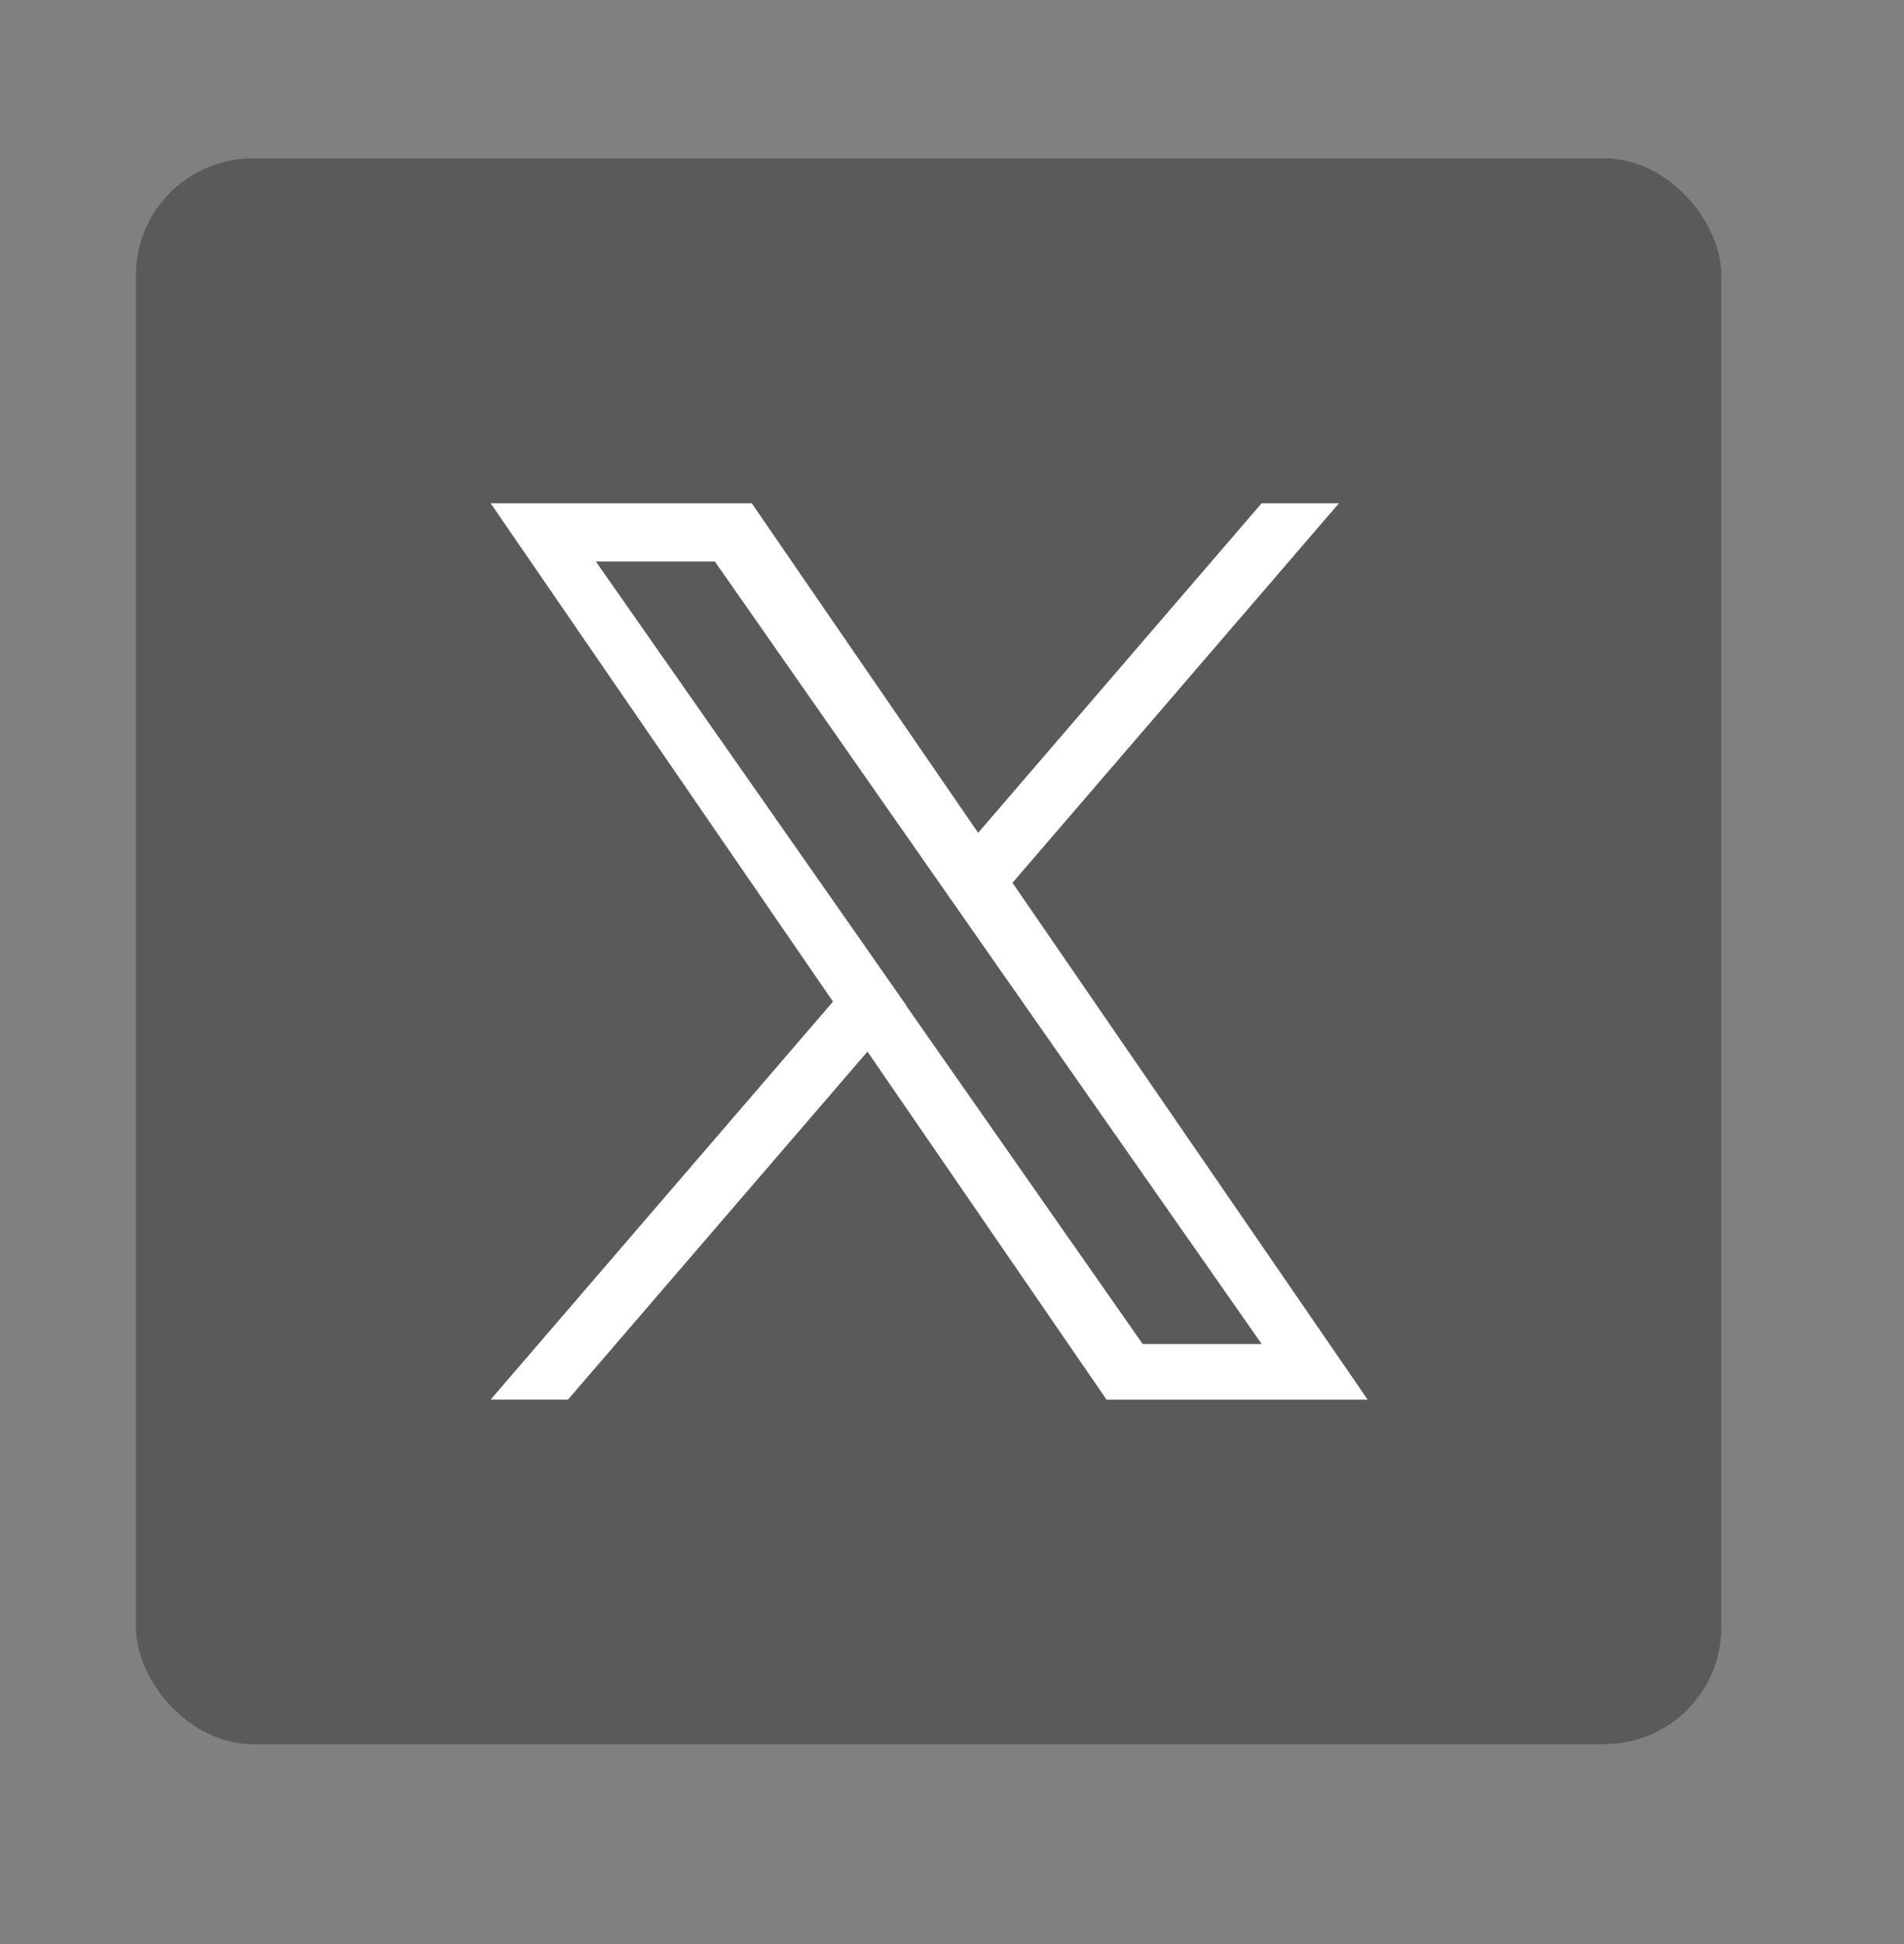 <svg id="Twitter" xmlns="http://www.w3.org/2000/svg" width="48" height="49" viewBox="0 0 48 49">
  <rect x="0" y="0" width="48" height="49" fill="#808080" stroke="none"/>
  <g id="Layer_1" data-name="Layer 1" transform="translate(-0.186)">
    <rect id="Rectangle_226" data-name="Rectangle 226" width="38" height="40" transform="translate(5.186 4)" fill="none"/>
    <rect id="Rectangle_227" data-name="Rectangle 227" width="48" height="49" transform="translate(0.186)" fill="none"/>
    <g id="Group_157" data-name="Group 157" transform="translate(3.617 3.996)" opacity="0.5">
      <rect id="Rectangle_46" data-name="Rectangle 46" width="39.96" height="39.96" rx="2.94" fill="#221f20"/>
    </g>
    <g id="Group_158" data-name="Group 158" transform="translate(3.617 3.996)">
      <rect id="Rectangle_47" data-name="Rectangle 47" width="39.96" height="39.96" rx="2.94" fill="#5a5a5a"/>
      <g id="Group_78385" data-name="Group 78385">
        <path id="logo" d="M13.156,9.566,21.386,0h-1.95L12.29,8.306,6.583,0H0L8.631,12.561,0,22.592H1.95L9.5,13.821l6.027,8.772h6.583L13.156,9.566Zm-2.671,3.1-.874-1.251L2.653,1.468h3L11.264,9.5l.874,1.251,7.3,10.44h-3l-5.956-8.519Z" transform="translate(8.938 8.689)" fill="#fff"/>
      </g>
    </g>
  </g>
</svg>
